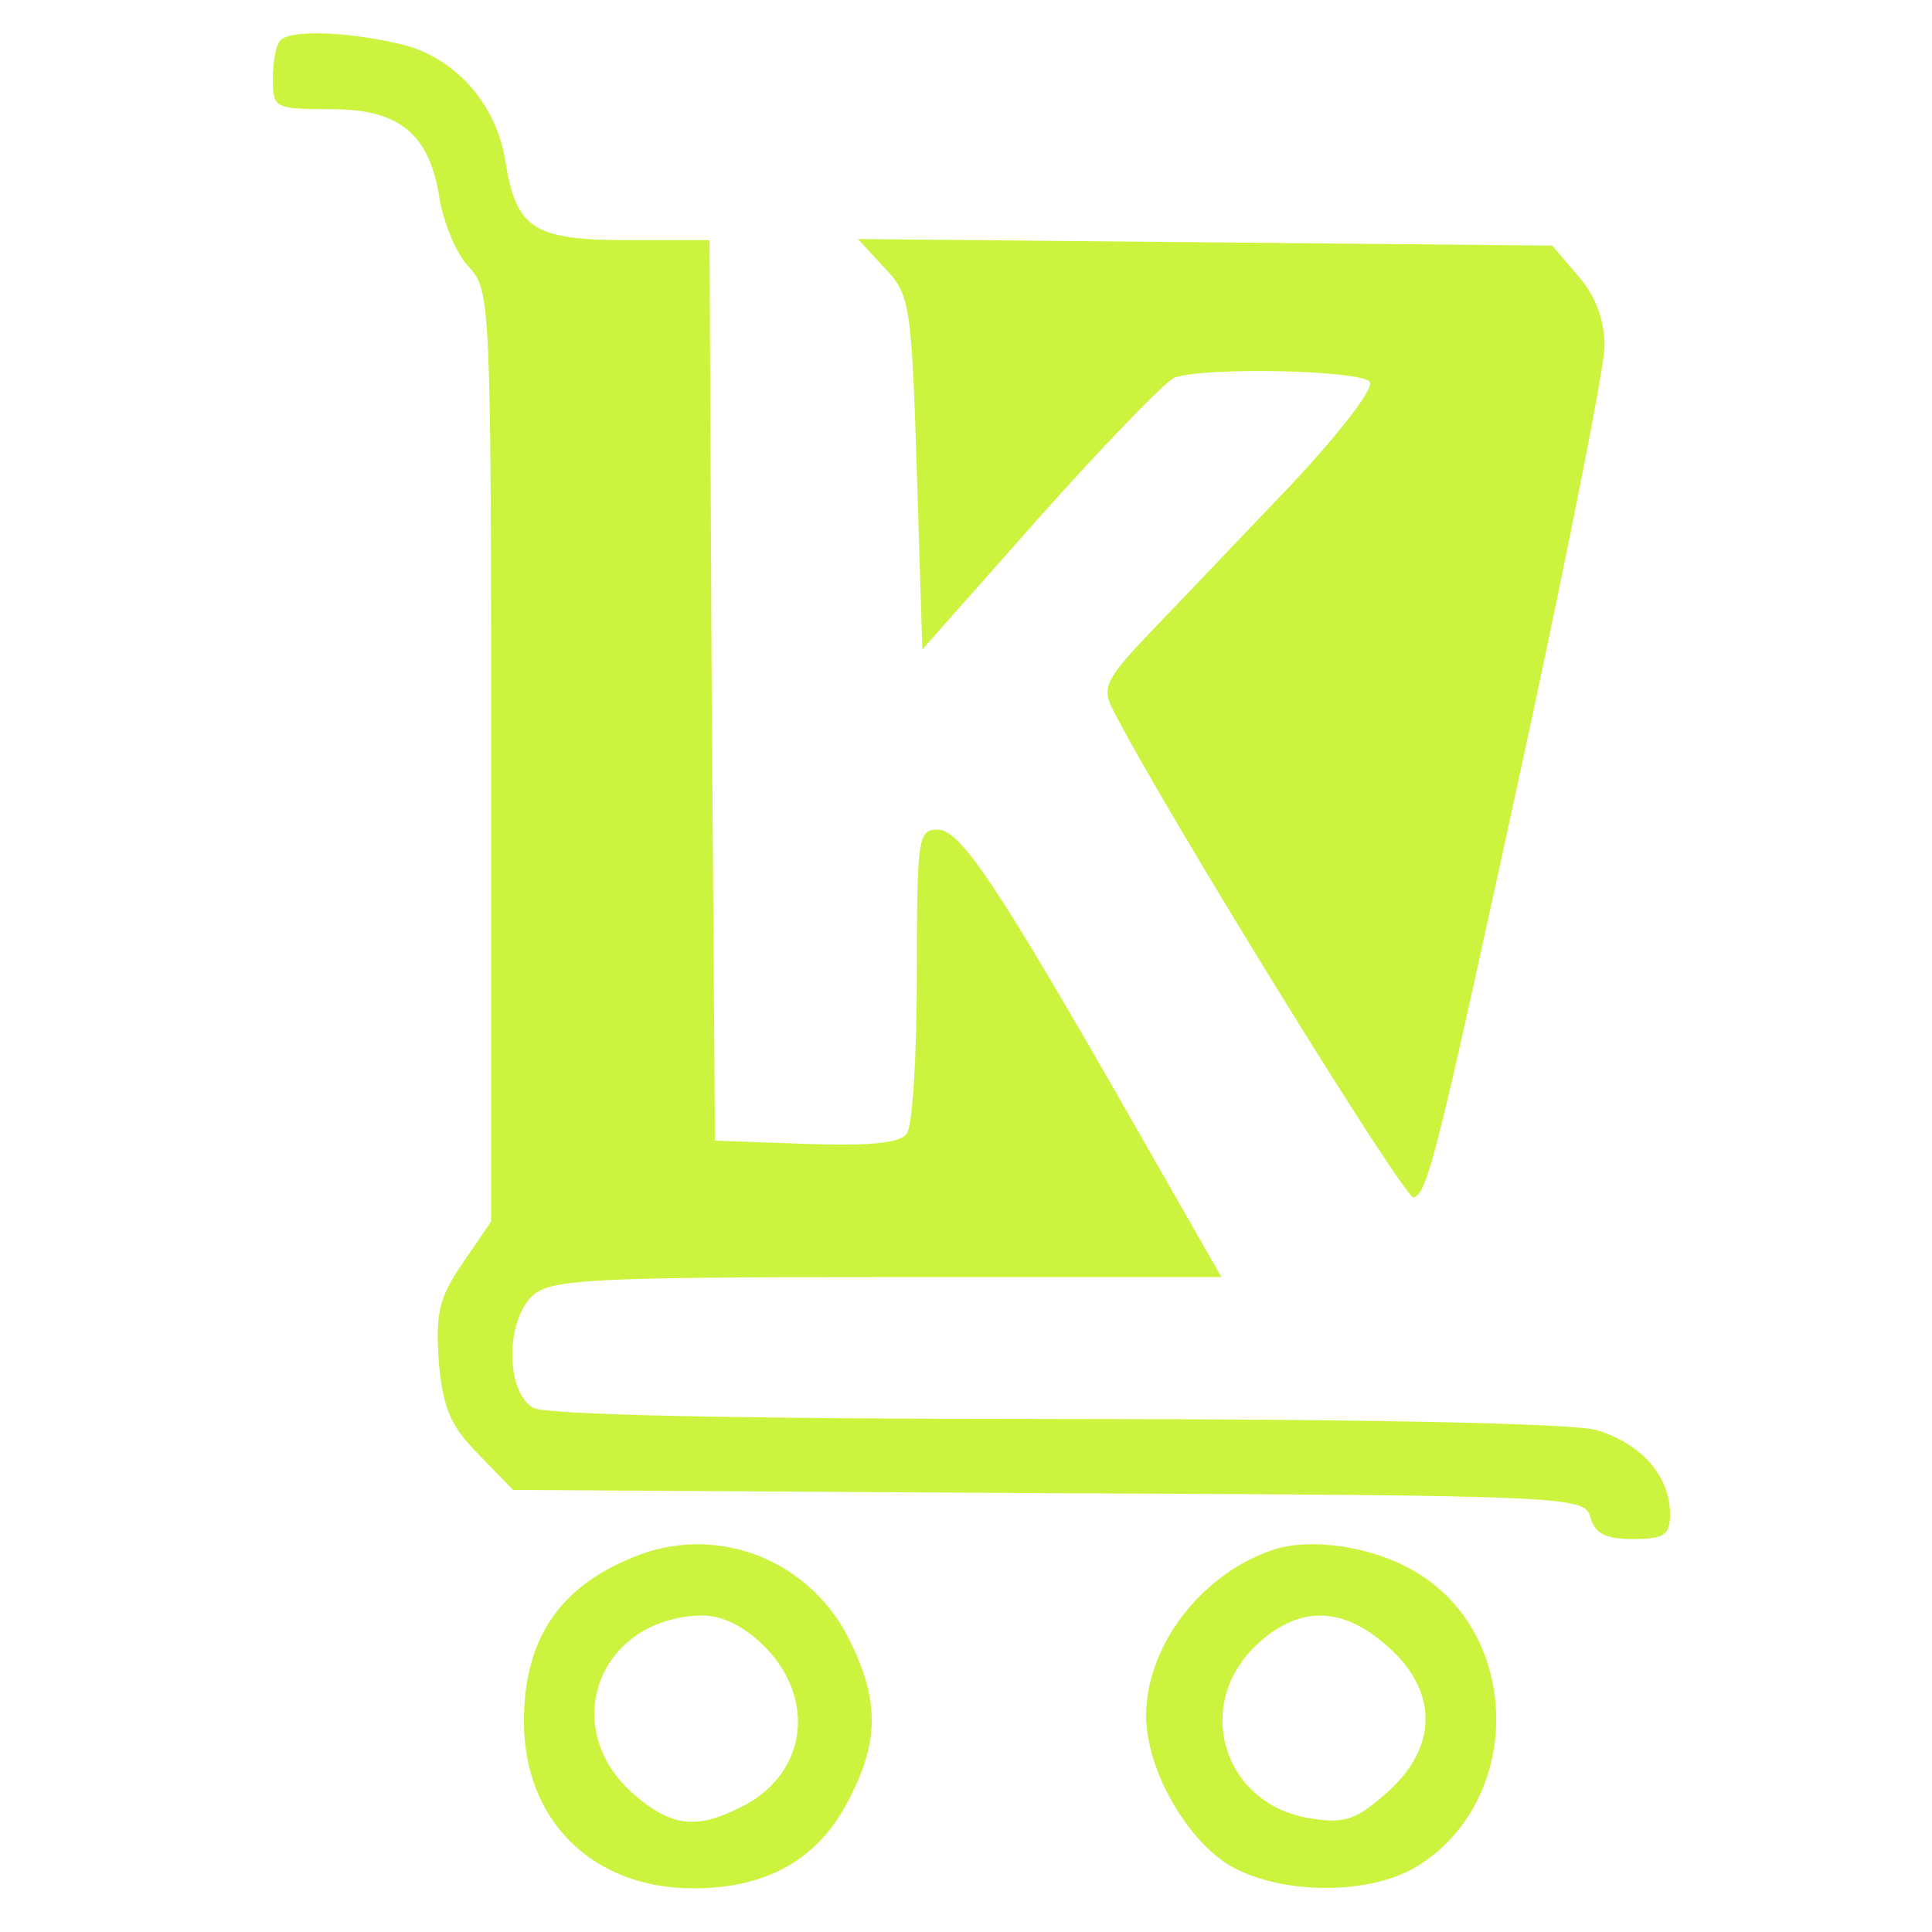 <?xml version="1.0" standalone="no"?>
<!DOCTYPE svg PUBLIC "-//W3C//DTD SVG 20010904//EN"
 "http://www.w3.org/TR/2001/REC-SVG-20010904/DTD/svg10.dtd">
<svg version="1.0" xmlns="http://www.w3.org/2000/svg"
 width="177pt" height="177pt" viewBox="0 0 177 177"
 preserveAspectRatio="xMidYMid meet">

<g transform="translate(0,177) scale(0.1,-0.1)"
fill="#CCF33D" stroke="none">
<path d="M257 1733 c-4 -3 -7 -19 -7 -35 0 -27 1 -28 53 -28 64 0 91 -23 100
-84 4 -21 15 -49 27 -61 19 -21 20 -32 20 -448 l0 -426 -26 -38 c-22 -32 -25
-46 -22 -91 4 -43 11 -59 37 -85 l31 -32 491 -3 c479 -2 491 -3 496 -22 4 -15
14 -20 39 -20 29 0 34 4 34 23 0 35 -27 65 -68 77 -23 6 -211 10 -495 10 -297
0 -465 4 -478 10 -26 14 -26 80 -1 103 16 15 54 17 325 17 l306 0 -76 133
c-129 226 -163 277 -184 277 -18 0 -19 -8 -19 -132 0 -73 -4 -139 -9 -146 -5
-9 -31 -12 -92 -10 l-84 3 -3 413 -2 412 -74 0 c-87 0 -103 10 -113 72 -8 53
-47 97 -98 108 -47 11 -99 13 -108 3z"/>
<path d="M810 1525 c24 -25 25 -34 30 -188 l5 -162 108 122 c59 66 115 124
123 127 27 10 172 7 179 -4 4 -6 -29 -48 -71 -93 -43 -45 -100 -105 -127 -133
-45 -47 -48 -54 -37 -75 47 -92 267 -448 275 -446 13 4 21 36 105 423 38 177
70 338 70 357 0 23 -8 46 -24 64 l-24 28 -318 3 -318 3 24 -26z"/>
<path d="M587 346 c-73 -27 -107 -76 -107 -153 0 -91 63 -153 155 -153 67 0
114 26 142 80 28 53 29 91 2 146 -35 73 -118 107 -192 80z m114 -85 c47 -48
38 -116 -21 -146 -41 -21 -64 -19 -98 10 -72 61 -34 163 61 165 19 0 39 -10
58 -29z"/>
<path d="M1169 351 c-67 -21 -119 -88 -119 -153 0 -50 39 -117 80 -139 47 -25
125 -25 168 1 98 60 97 214 -3 271 -38 22 -92 30 -126 20z m103 -90 c46 -41
45 -92 -1 -133 -28 -25 -39 -29 -70 -24 -79 12 -108 101 -52 157 39 38 80 39
123 0z"/>
</g>
</svg>

